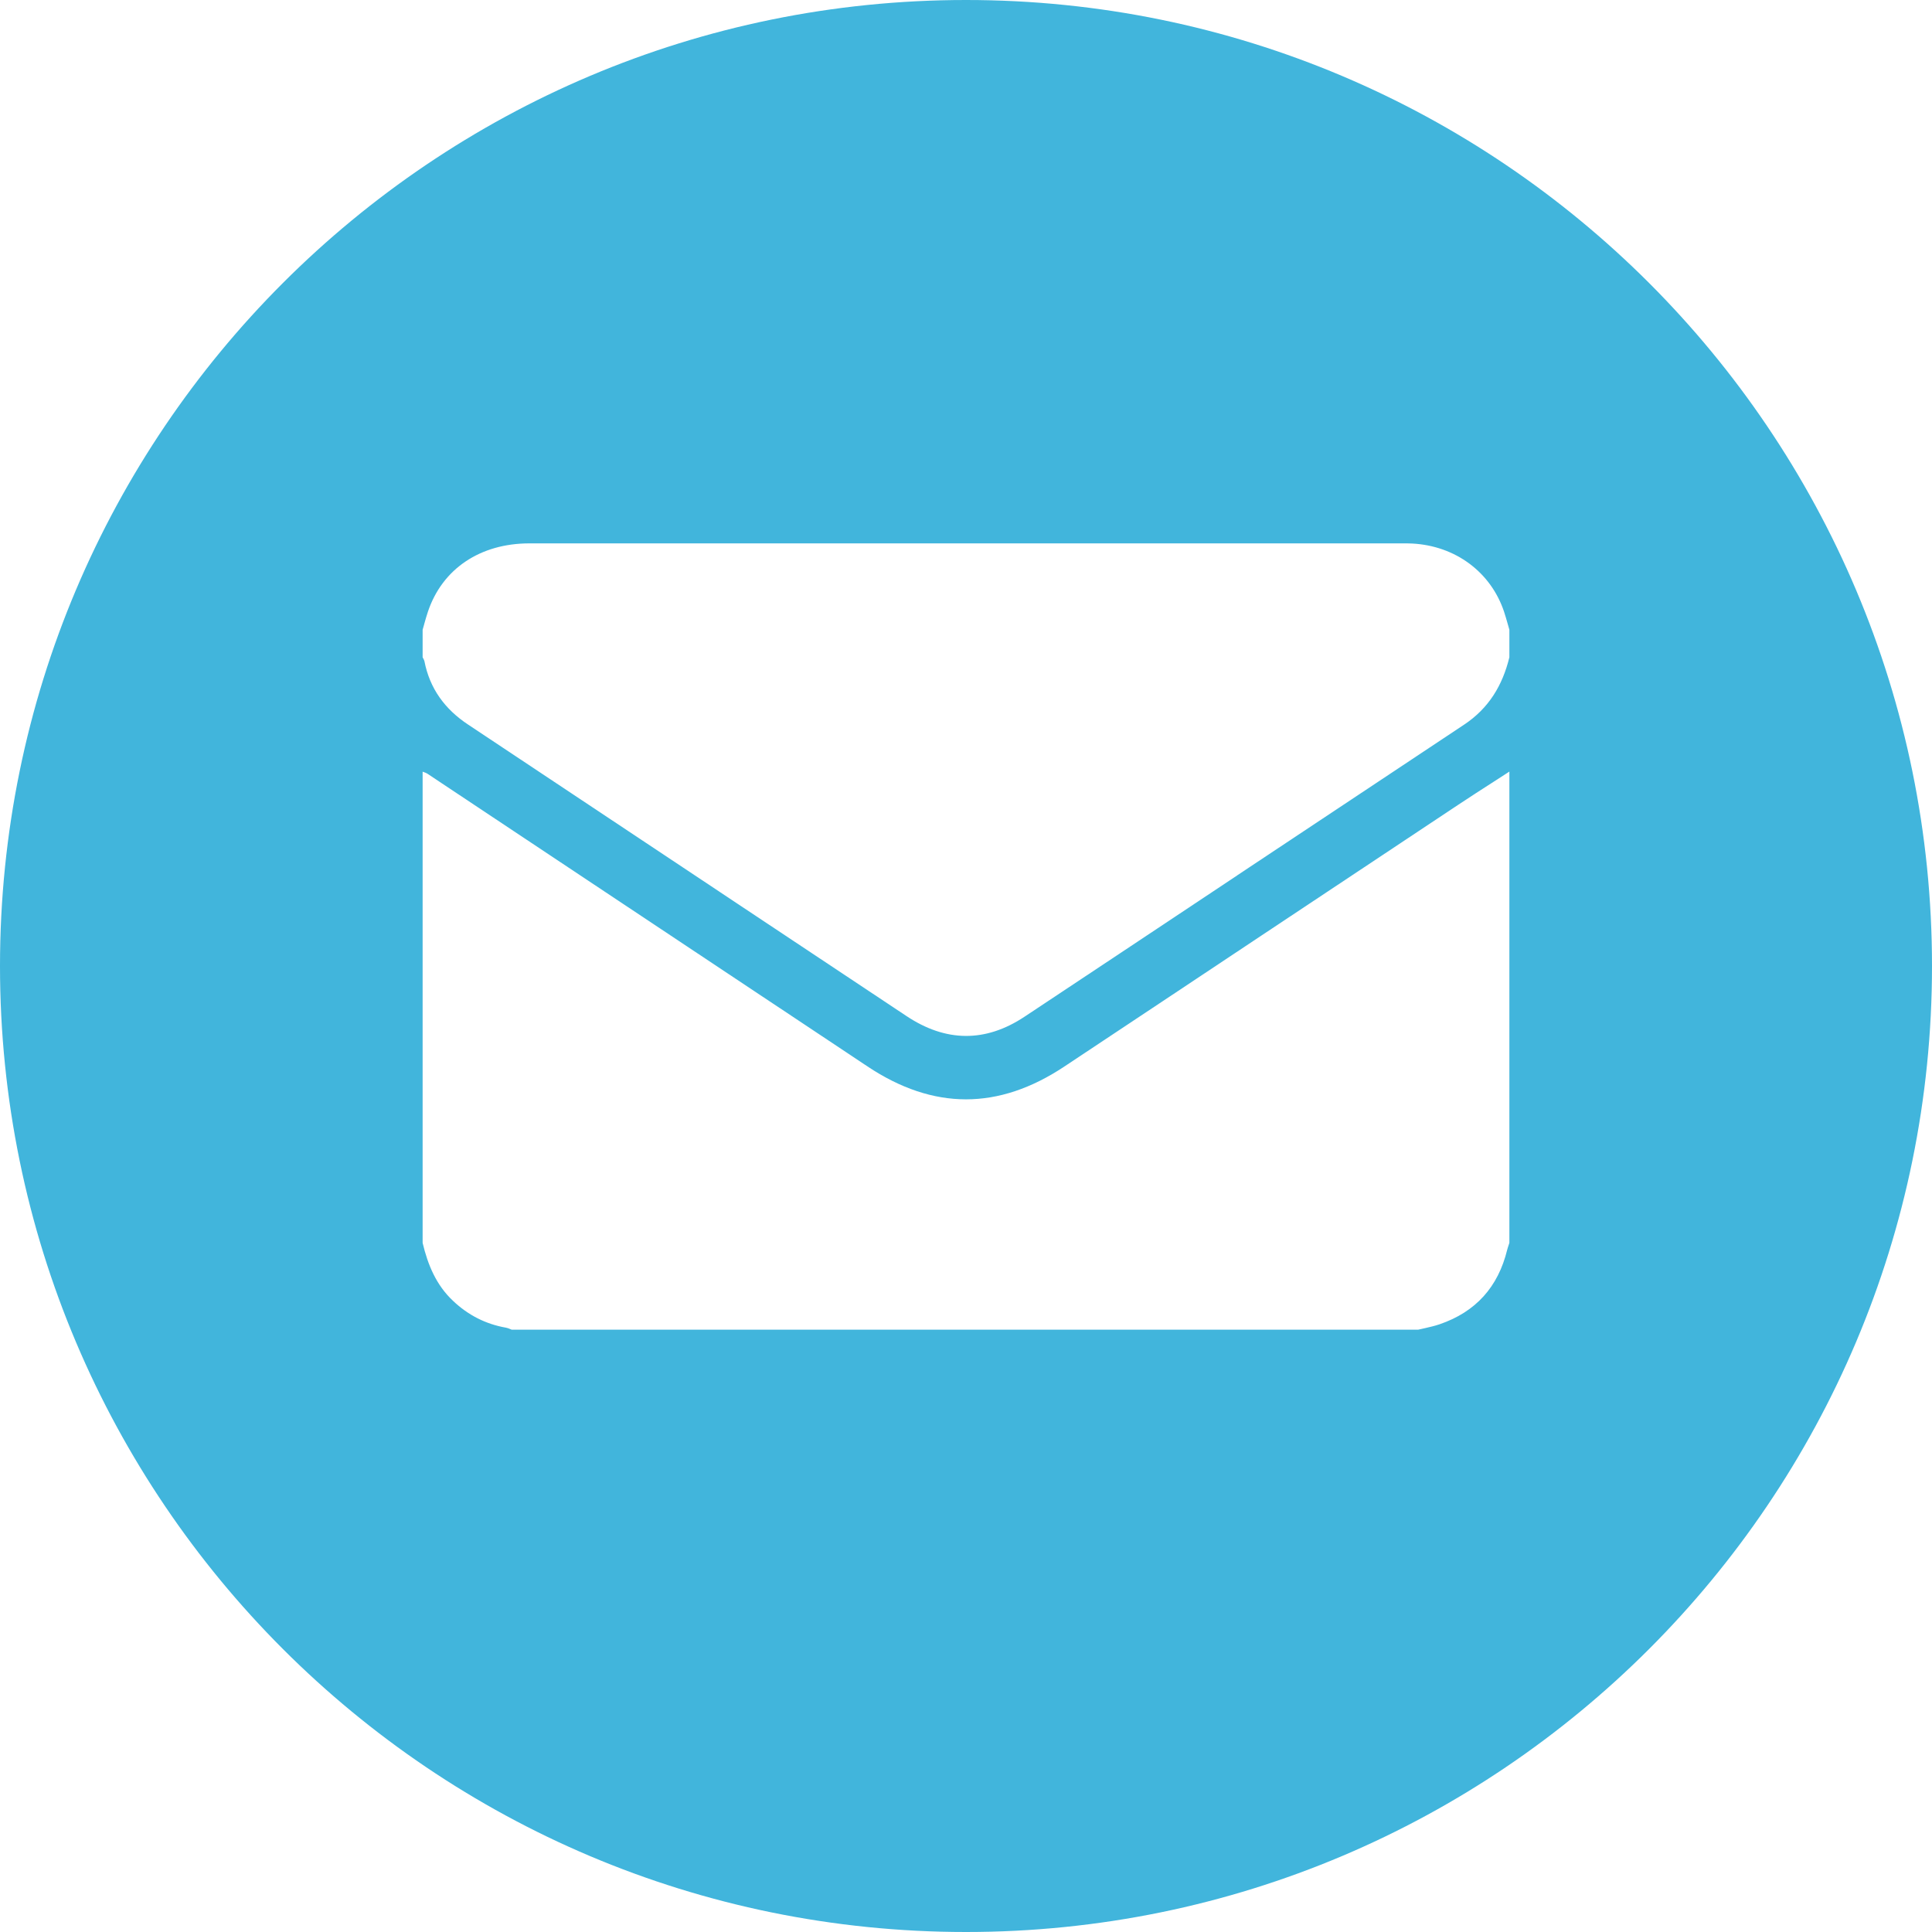 <svg width="24" height="24" viewBox="0 0 24 24" fill="none" xmlns="http://www.w3.org/2000/svg">
<path fill-rule="evenodd" clip-rule="evenodd" d="M12 24C18.627 24 24 18.627 24 12C24 5.373 18.627 0 12 0C5.373 0 0 5.373 0 12C0 18.627 5.373 24 12 24ZM5.25 8.165V7.823C5.256 7.801 5.263 7.778 5.269 7.756L5.269 7.755C5.284 7.703 5.298 7.65 5.316 7.598C5.495 7.066 5.965 6.75 6.577 6.75H17.424C17.464 6.75 17.503 6.75 17.543 6.752C18.079 6.78 18.519 7.106 18.684 7.599C18.701 7.651 18.716 7.703 18.731 7.756C18.737 7.778 18.743 7.801 18.75 7.823V8.165C18.665 8.514 18.494 8.799 18.186 9.003C17.247 9.626 16.308 10.25 15.369 10.874L15.369 10.874L15.367 10.876C14.487 11.461 13.608 12.046 12.727 12.63C12.24 12.953 11.748 12.946 11.261 12.622C10.492 12.111 9.723 11.599 8.953 11.088L8.95 11.086L8.946 11.083C7.902 10.389 6.859 9.695 5.815 9.001C5.526 8.81 5.338 8.553 5.272 8.212C5.269 8.201 5.264 8.191 5.258 8.18C5.255 8.175 5.252 8.17 5.25 8.165ZM17.616 16.518H6.357C6.35 16.515 6.343 16.512 6.335 16.509C6.319 16.502 6.303 16.496 6.286 16.493C6.033 16.449 5.814 16.336 5.628 16.16C5.418 15.963 5.315 15.712 5.25 15.44V9.586C5.256 9.588 5.263 9.591 5.269 9.593C5.283 9.598 5.297 9.603 5.309 9.611C6.767 10.581 8.226 11.551 9.684 12.521L9.686 12.522L10.777 13.248C11.594 13.792 12.404 13.793 13.223 13.248C14.039 12.707 14.853 12.165 15.668 11.623C16.483 11.082 17.297 10.54 18.112 9.999C18.258 9.902 18.407 9.806 18.555 9.711C18.62 9.669 18.685 9.627 18.75 9.585V15.439C18.747 15.448 18.744 15.457 18.741 15.467C18.735 15.486 18.728 15.505 18.723 15.525C18.611 15.986 18.333 16.297 17.882 16.451C17.823 16.471 17.762 16.485 17.701 16.499L17.701 16.499C17.672 16.505 17.644 16.511 17.616 16.518Z" fill="#41B5DC"/>
</svg>
